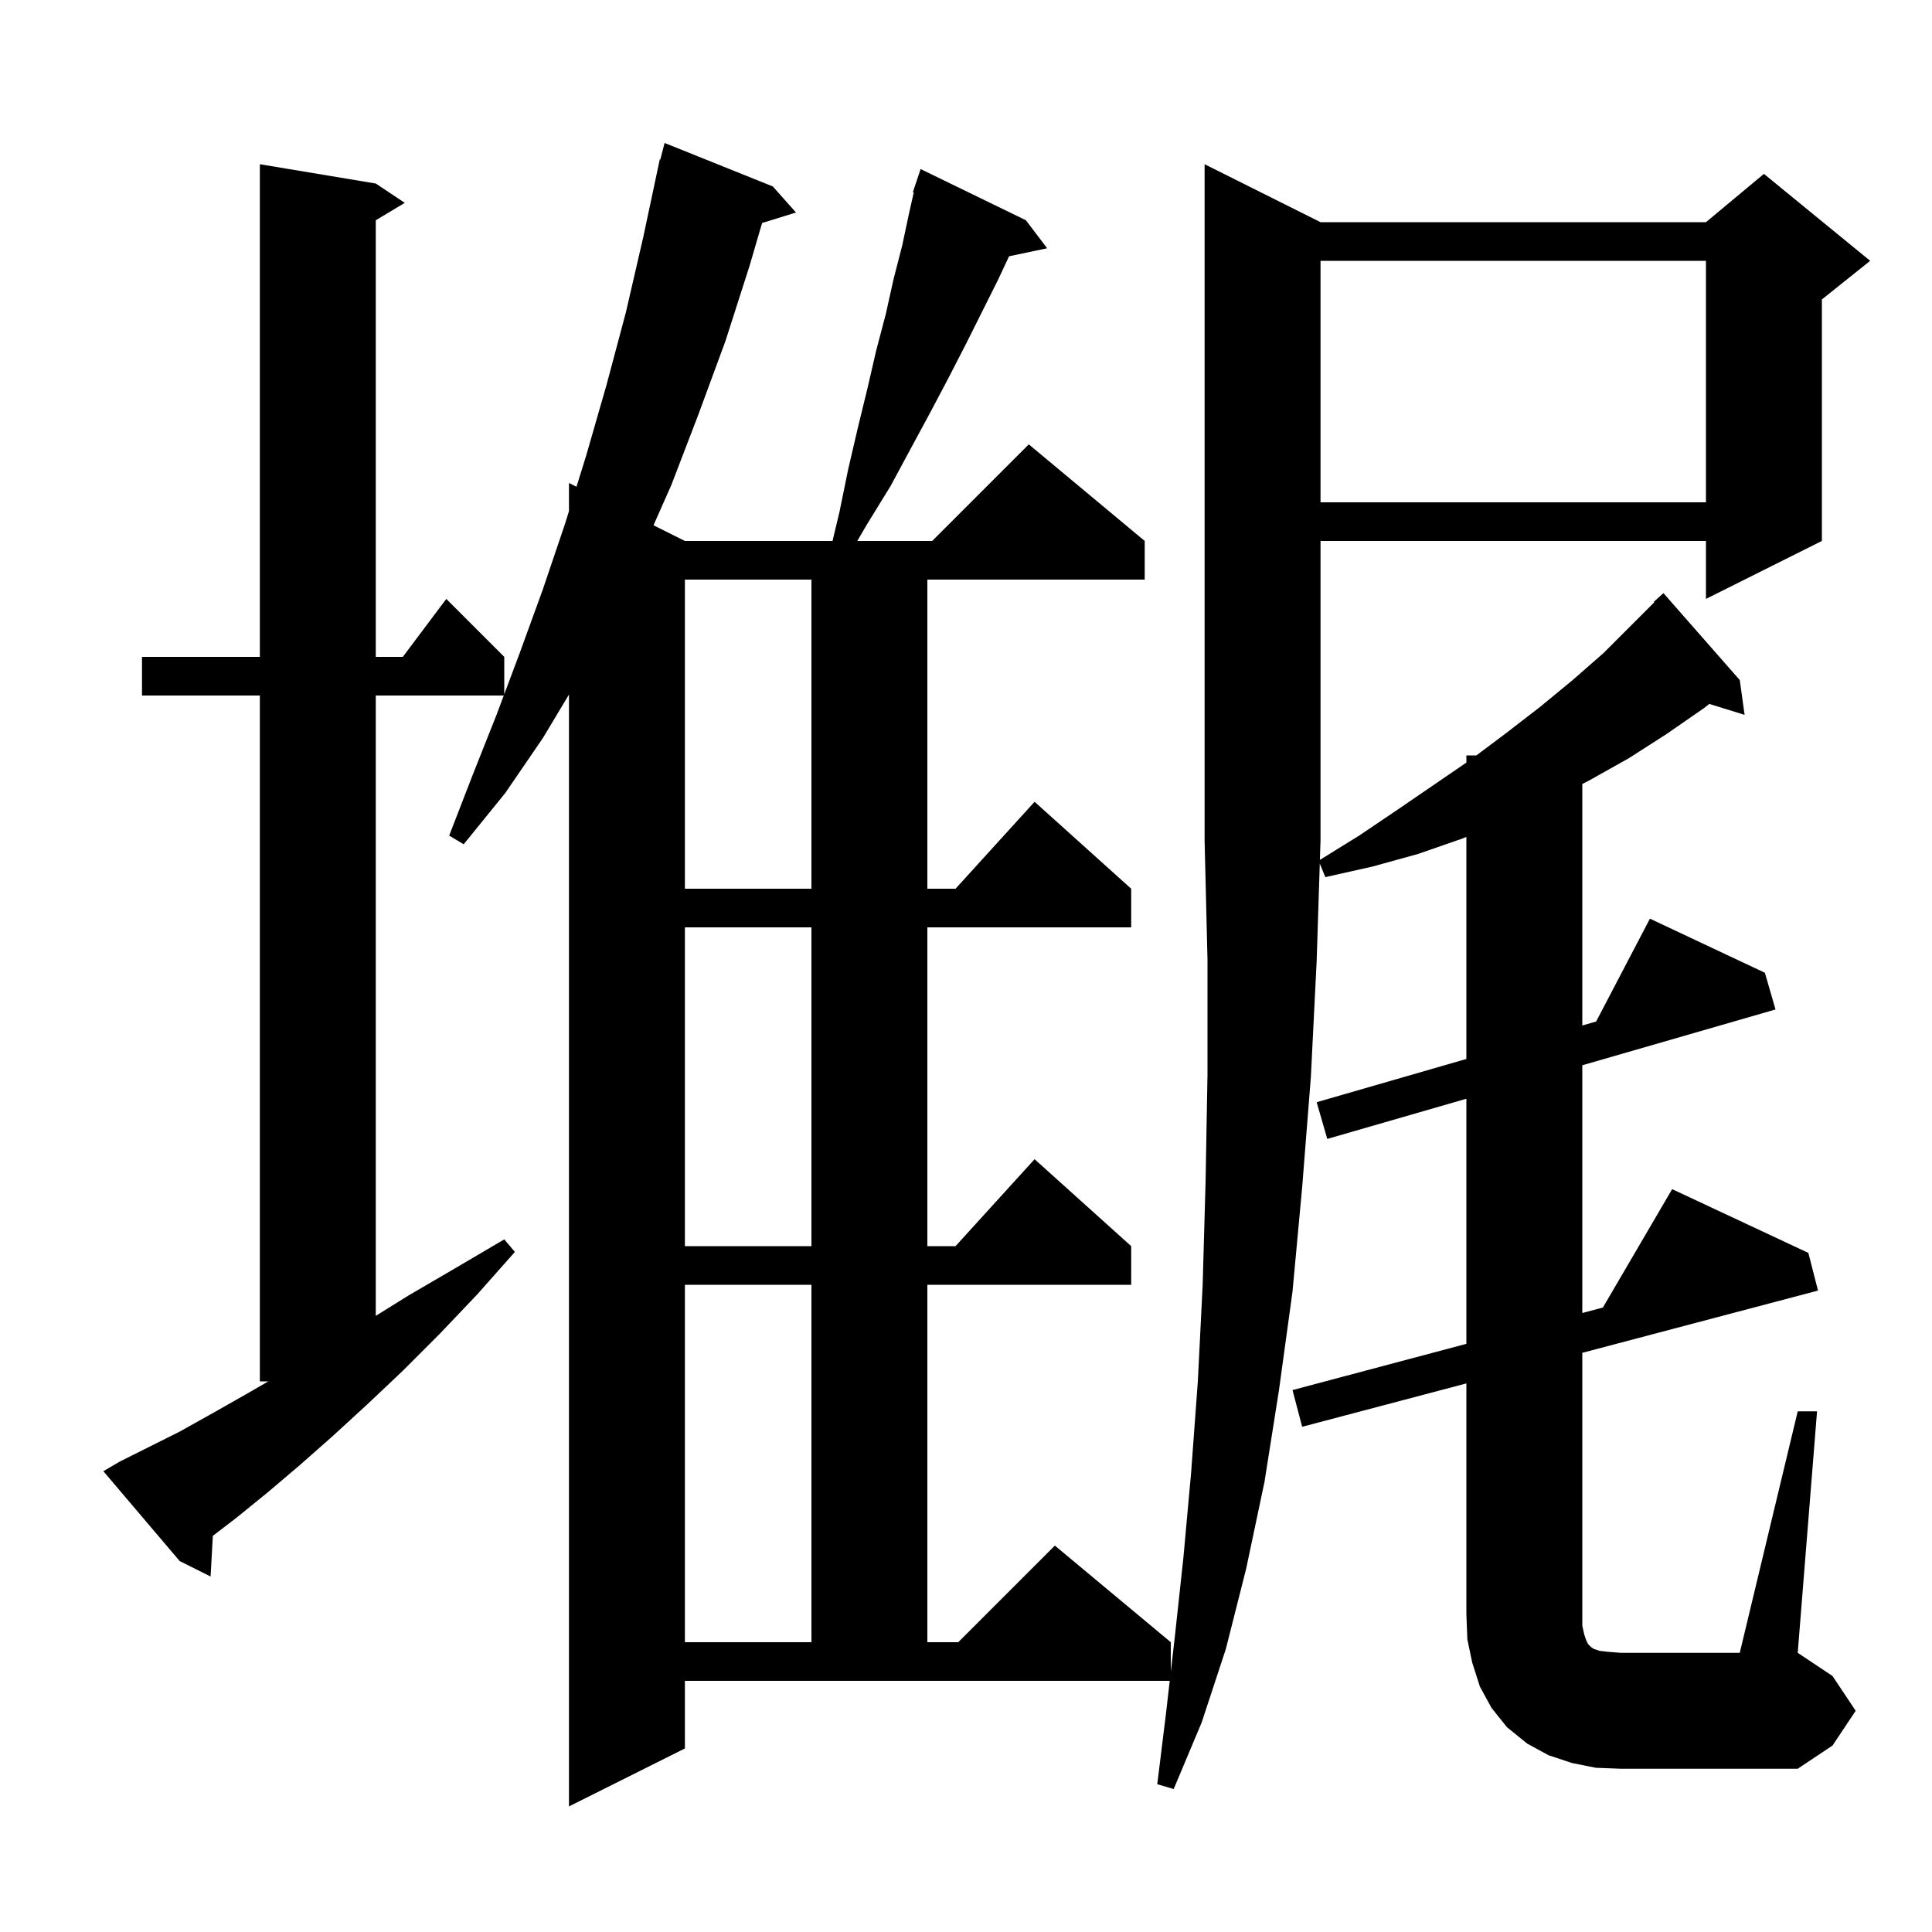 <svg xmlns="http://www.w3.org/2000/svg" xmlns:xlink="http://www.w3.org/1999/xlink" version="1.1" baseProfile="full" viewBox="0 0 200 200" width="200" height="200"><g fill="currentColor"><path d="M 186.1 146.1 L 188.1 146.1 L 186.1 171.1 L 189.7 173.5 L 192.1 177.1 L 189.7 180.7 L 186.1 183.1 L 167.8 183.1 L 165.2 183.0 L 162.7 182.5 L 160.3 181.7 L 158.1 180.5 L 156.0 178.8 L 154.4 176.8 L 153.2 174.6 L 152.4 172.1 L 151.9 169.7 L 151.8 167.1 L 151.8 143.211 L 134.8 147.7 L 133.8 143.9 L 151.8 139.113 L 151.8 113.741 L 137.4 117.9 L 136.3 114.1 L 151.8 109.624 L 151.8 86.64 L 151.4 86.8 L 146.8 88.4 L 142.1 89.7 L 137.2 90.8 L 136.623 89.399 L 136.3 99.5 L 135.7 111.5 L 134.8 122.9 L 133.8 133.7 L 132.4 143.9 L 130.9 153.4 L 129.0 162.4 L 126.9 170.7 L 124.4 178.3 L 121.5 185.2 L 119.8 184.7 L 120.7 177.4 L 121.092 174.0 L 70.9 174.0 L 70.9 181.0 L 58.9 187.0 L 58.9 71.9 L 56.2 76.4 L 52.3 82.1 L 48.0 87.4 L 46.5 86.5 L 48.9 80.3 L 51.4 74.0 L 52.15 72.0 L 38.9 72.0 L 38.9 136.216 L 42.3 134.1 L 47.1 131.3 L 52.2 128.3 L 53.3 129.6 L 49.4 134.0 L 45.5 138.1 L 41.7 141.9 L 38.0 145.4 L 34.4 148.7 L 31.0 151.7 L 27.7 154.5 L 24.5 157.1 L 22.034 158.991 L 21.8 163.2 L 18.6 161.6 L 10.7 152.3 L 12.4 151.3 L 18.6 148.2 L 22.0 146.3 L 25.7 144.2 L 27.773 143.0 L 26.9 143.0 L 26.9 72.0 L 14.7 72.0 L 14.7 68.0 L 26.9 68.0 L 26.9 17.0 L 38.9 19.0 L 41.9 21.0 L 38.9 22.8 L 38.9 68.0 L 41.7 68.0 L 46.2 62.0 L 52.2 68.0 L 52.2 71.867 L 53.8 67.6 L 56.2 61.0 L 58.5 54.2 L 58.9 52.909 L 58.9 50.0 L 59.68 50.39 L 60.7 47.1 L 62.8 39.8 L 64.8 32.3 L 66.6 24.5 L 68.3 16.5 L 68.356 16.513 L 68.8 14.8 L 80.0 19.3 L 82.4 22.0 L 78.892 23.084 L 77.6 27.5 L 75.1 35.3 L 72.3 42.9 L 69.5 50.2 L 67.651 54.375 L 70.9 56.0 L 86.183 56.0 L 86.9 53.0 L 87.8 48.6 L 88.8 44.3 L 89.8 40.2 L 90.7 36.3 L 91.7 32.5 L 92.5 28.9 L 93.4 25.4 L 94.1 22.1 L 94.592 19.923 L 94.5 19.9 L 95.3 17.5 L 106.2 22.8 L 108.4 25.7 L 104.458 26.53 L 103.3 29.0 L 100.0 35.6 L 98.2 39.1 L 96.3 42.7 L 94.3 46.4 L 92.2 50.3 L 89.8 54.2 L 88.746 56.0 L 96.5 56.0 L 106.5 46.0 L 118.5 56.0 L 118.5 60.0 L 96.0 60.0 L 96.0 92.0 L 98.918 92.0 L 107.1 83.0 L 117.1 92.0 L 117.1 96.0 L 96.0 96.0 L 96.0 129.0 L 98.918 129.0 L 107.1 120.0 L 117.1 129.0 L 117.1 133.0 L 96.0 133.0 L 96.0 170.0 L 99.2 170.0 L 109.2 160.0 L 121.2 170.0 L 121.2 173.067 L 121.6 169.6 L 122.5 161.3 L 123.3 152.5 L 124.0 143.0 L 124.5 133.0 L 124.8 122.4 L 125.0 111.2 L 125.0 99.4 L 124.7 87.0 L 124.7 17.0 L 136.7 23.0 L 176.6 23.0 L 182.6 18.0 L 193.6 27.0 L 188.6 31.0 L 188.6 56.0 L 176.6 62.0 L 176.6 56.0 L 136.7 56.0 L 136.7 87.0 L 136.635 89.016 L 140.7 86.5 L 144.7 83.8 L 151.8 78.942 L 151.8 78.2 L 152.833 78.2 L 155.9 75.9 L 159.4 73.2 L 162.8 70.4 L 166.0 67.6 L 171.252 62.348 L 171.2 62.3 L 172.2 61.4 L 180.1 70.4 L 180.6 74.0 L 176.947 72.871 L 176.4 73.3 L 172.5 76.0 L 168.6 78.5 L 164.5 80.8 L 163.8 81.158 L 163.8 106.158 L 165.232 105.745 L 170.8 95.1 L 182.7 100.7 L 183.8 104.5 L 163.8 110.276 L 163.8 135.922 L 165.93 135.356 L 173.1 123.1 L 187.2 129.7 L 188.2 133.6 L 163.8 140.043 L 163.8 168.3 L 164.0 169.2 L 164.2 169.8 L 164.4 170.2 L 164.7 170.5 L 165.0 170.7 L 165.6 170.9 L 166.5 171.0 L 167.8 171.1 L 180.1 171.1 Z M 70.9 133.0 L 70.9 170.0 L 84.0 170.0 L 84.0 133.0 Z M 70.9 96.0 L 70.9 129.0 L 84.0 129.0 L 84.0 96.0 Z M 70.9 60.0 L 70.9 92.0 L 84.0 92.0 L 84.0 60.0 Z M 136.7 27.0 L 136.7 52.0 L 176.6 52.0 L 176.6 27.0 Z "/></g></svg>